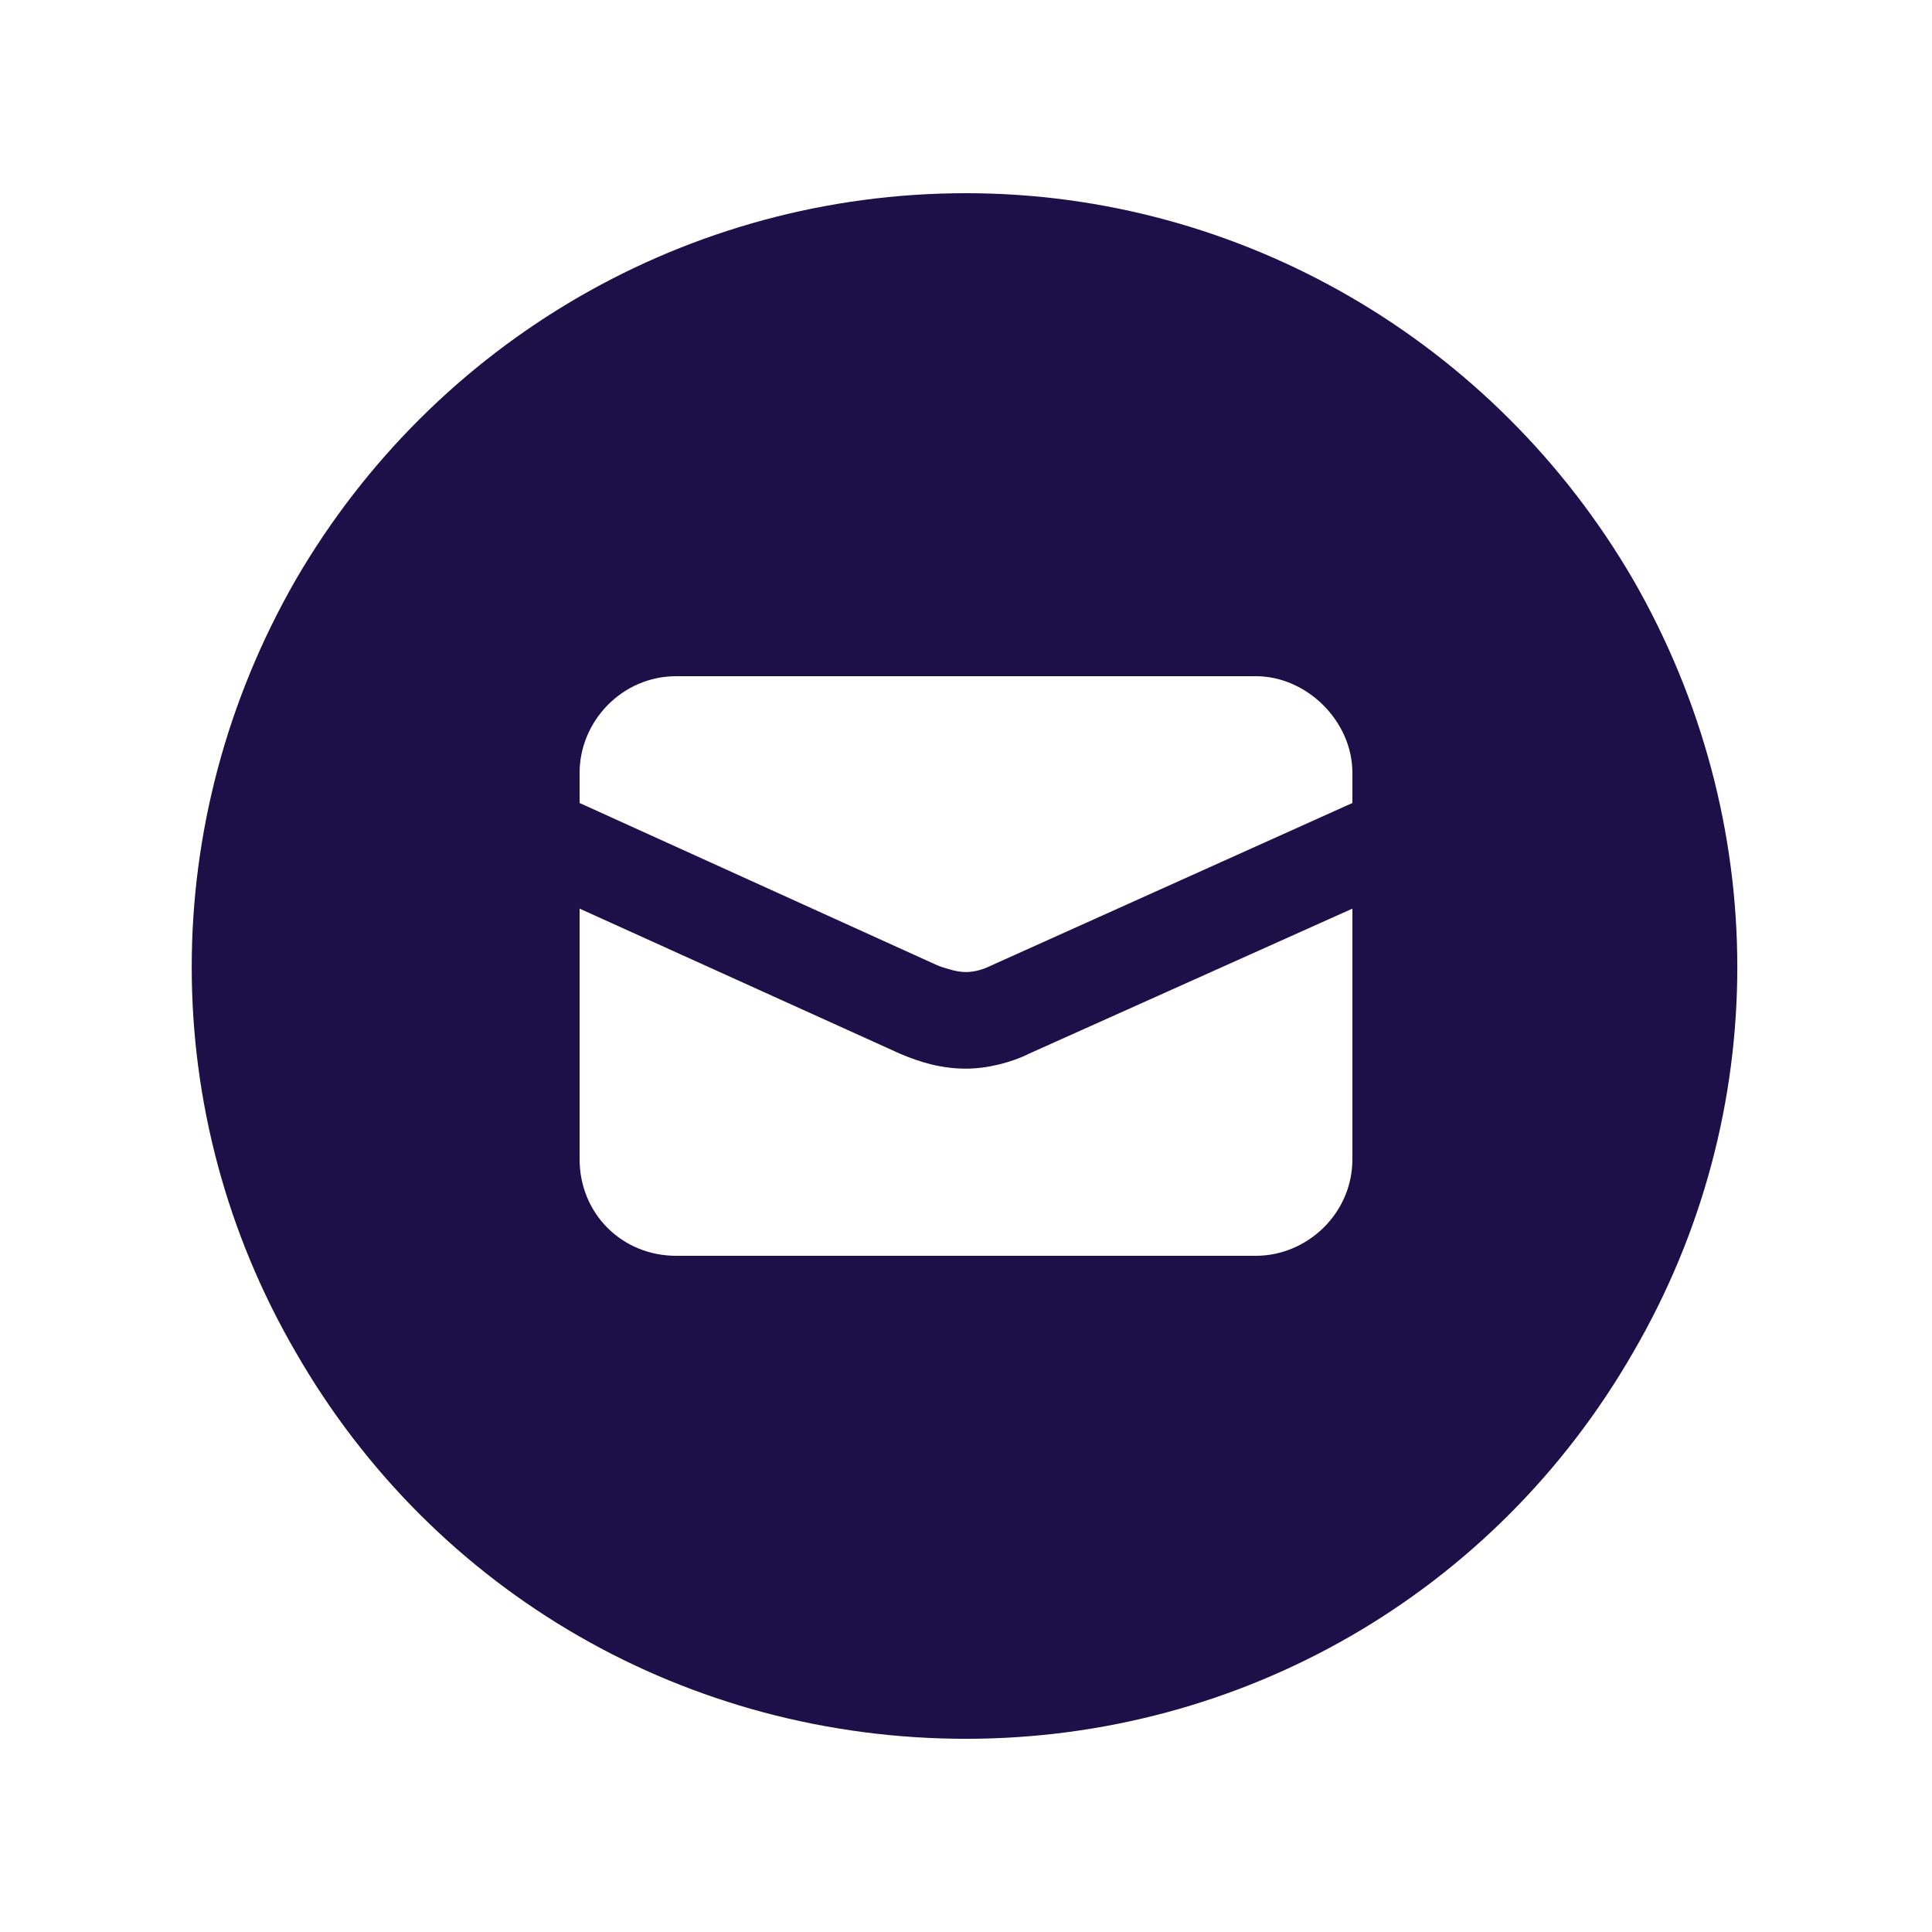 <svg width="30" height="30" viewBox="0 0 30 30" fill="none" xmlns="http://www.w3.org/2000/svg">
<path d="M15 27C10.688 27 6.75 24.75 4.594 21C2.438 17.297 2.438 12.75 4.594 9C6.75 5.297 10.688 3 15 3C19.266 3 23.203 5.297 25.359 9C27.516 12.75 27.516 17.297 25.359 21C23.203 24.75 19.266 27 15 27ZM9 12V12.469L14.578 15C14.719 15.047 14.859 15.094 15 15.094C15.141 15.094 15.281 15.047 15.375 15L21 12.469V12C21 11.203 20.297 10.5 19.5 10.5H10.5C9.656 10.5 9 11.203 9 12ZM15.984 16.359C15.703 16.5 15.328 16.594 15 16.594C14.625 16.594 14.297 16.5 13.969 16.359L9 14.109V18C9 18.844 9.656 19.5 10.5 19.5H19.5C20.297 19.5 21 18.844 21 18V14.109L15.984 16.359Z" fill="#1D0F48"/>
</svg>

